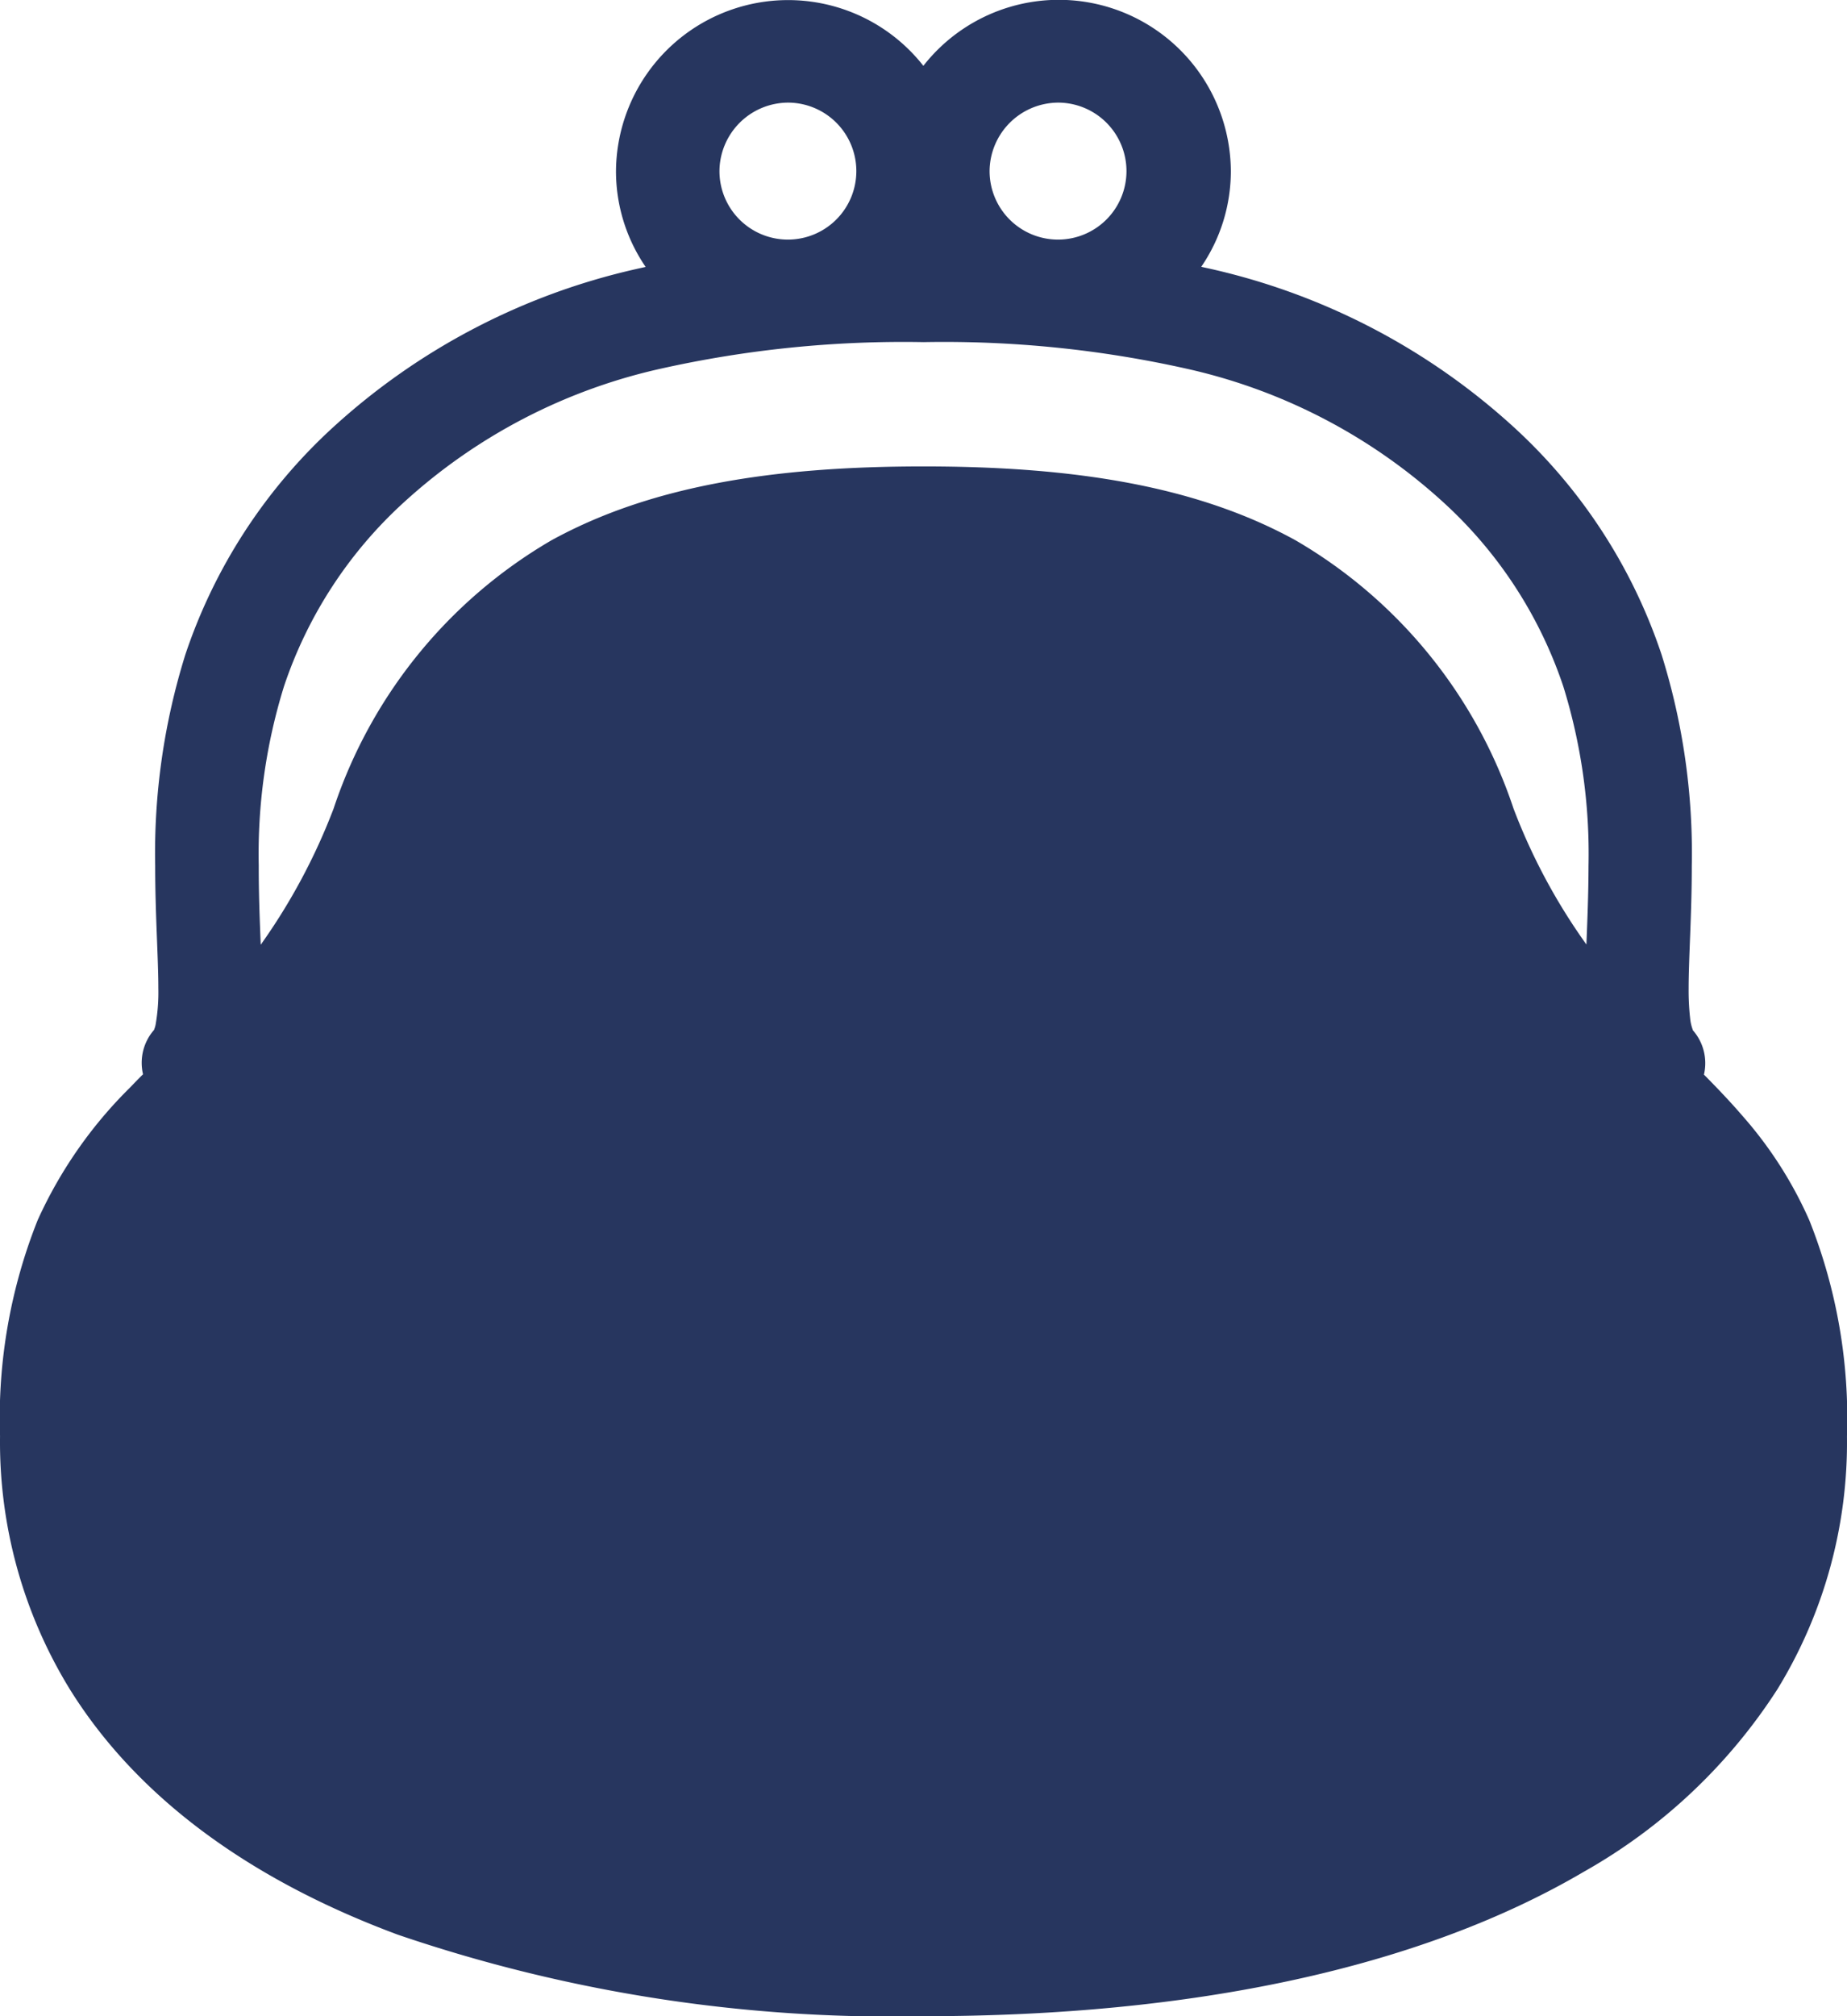 <svg xmlns="http://www.w3.org/2000/svg" width="55" height="60" viewBox="0 0 55 60">
  <g id="キュートながま口財布アイコン" transform="translate(-23.265)">
    <path id="Path_90" data-name="Path 90" d="M77.144,36.317a12.025,12.025,0,0,0-1.983-3.1c-.375-.436-.762-.839-1.156-1.238a1.485,1.485,0,0,0-.338-1.329l.007,0a1.35,1.35,0,0,1-.081-.355,7.341,7.341,0,0,1-.044-.883c0-.912.094-2.183.094-3.644a19.741,19.741,0,0,0-.9-6.288A16.06,16.06,0,0,0,68.33,12.7a19.855,19.855,0,0,0-9-4.695c-.1-.024-.2-.042-.294-.066a5.037,5.037,0,0,0,.881-2.853,5.123,5.123,0,0,0-9.156-3.127A5.125,5.125,0,0,0,41.608,5.09a5.038,5.038,0,0,0,.883,2.853c-.1.024-.194.042-.294.066a19.835,19.835,0,0,0-9,4.695,16.078,16.078,0,0,0-4.411,6.771,19.786,19.786,0,0,0-.9,6.288c0,1.461.094,2.728.094,3.64a5.571,5.571,0,0,1-.076,1.058.751.751,0,0,1-.05.179l0,0,.006,0a1.487,1.487,0,0,0-.336,1.329c-.129.128-.257.26-.384.392a13.186,13.186,0,0,0-2.753,3.948,15.9,15.9,0,0,0-1.121,6.427,14.051,14.051,0,0,0,2.073,7.526c2.031,3.27,5.43,5.7,9.769,7.311A45.522,45.522,0,0,0,50.765,60c8,0,14.779-1.43,19.666-4.3a16.456,16.456,0,0,0,5.76-5.427,14.051,14.051,0,0,0,2.073-7.526A15.905,15.905,0,0,0,77.144,36.317ZM54.786,3.054A2.038,2.038,0,1,1,52.733,5.09,2.051,2.051,0,0,1,54.786,3.054Zm-8.044,0A2.038,2.038,0,1,1,44.689,5.09,2.051,2.051,0,0,1,46.742,3.054ZM70.505,28.107a17.766,17.766,0,0,1-2.171-4.047,14.545,14.545,0,0,0-6.488-7.98c-2.93-1.611-6.567-2.2-11.081-2.2s-8.149.59-11.081,2.2A14.545,14.545,0,0,0,33.2,24.06a18.072,18.072,0,0,1-2.171,4.054c-.03-.743-.061-1.516-.059-2.351a16.806,16.806,0,0,1,.751-5.336,12.972,12.972,0,0,1,3.595-5.5,16.727,16.727,0,0,1,7.623-3.955,33.139,33.139,0,0,1,7.83-.791,33.13,33.13,0,0,1,7.83.791,16.737,16.737,0,0,1,7.623,3.955,12.991,12.991,0,0,1,3.595,5.5,16.8,16.8,0,0,1,.751,5.336C70.566,26.594,70.535,27.367,70.505,28.107Z" fill="#27365f"/>
  </g>
</svg>
